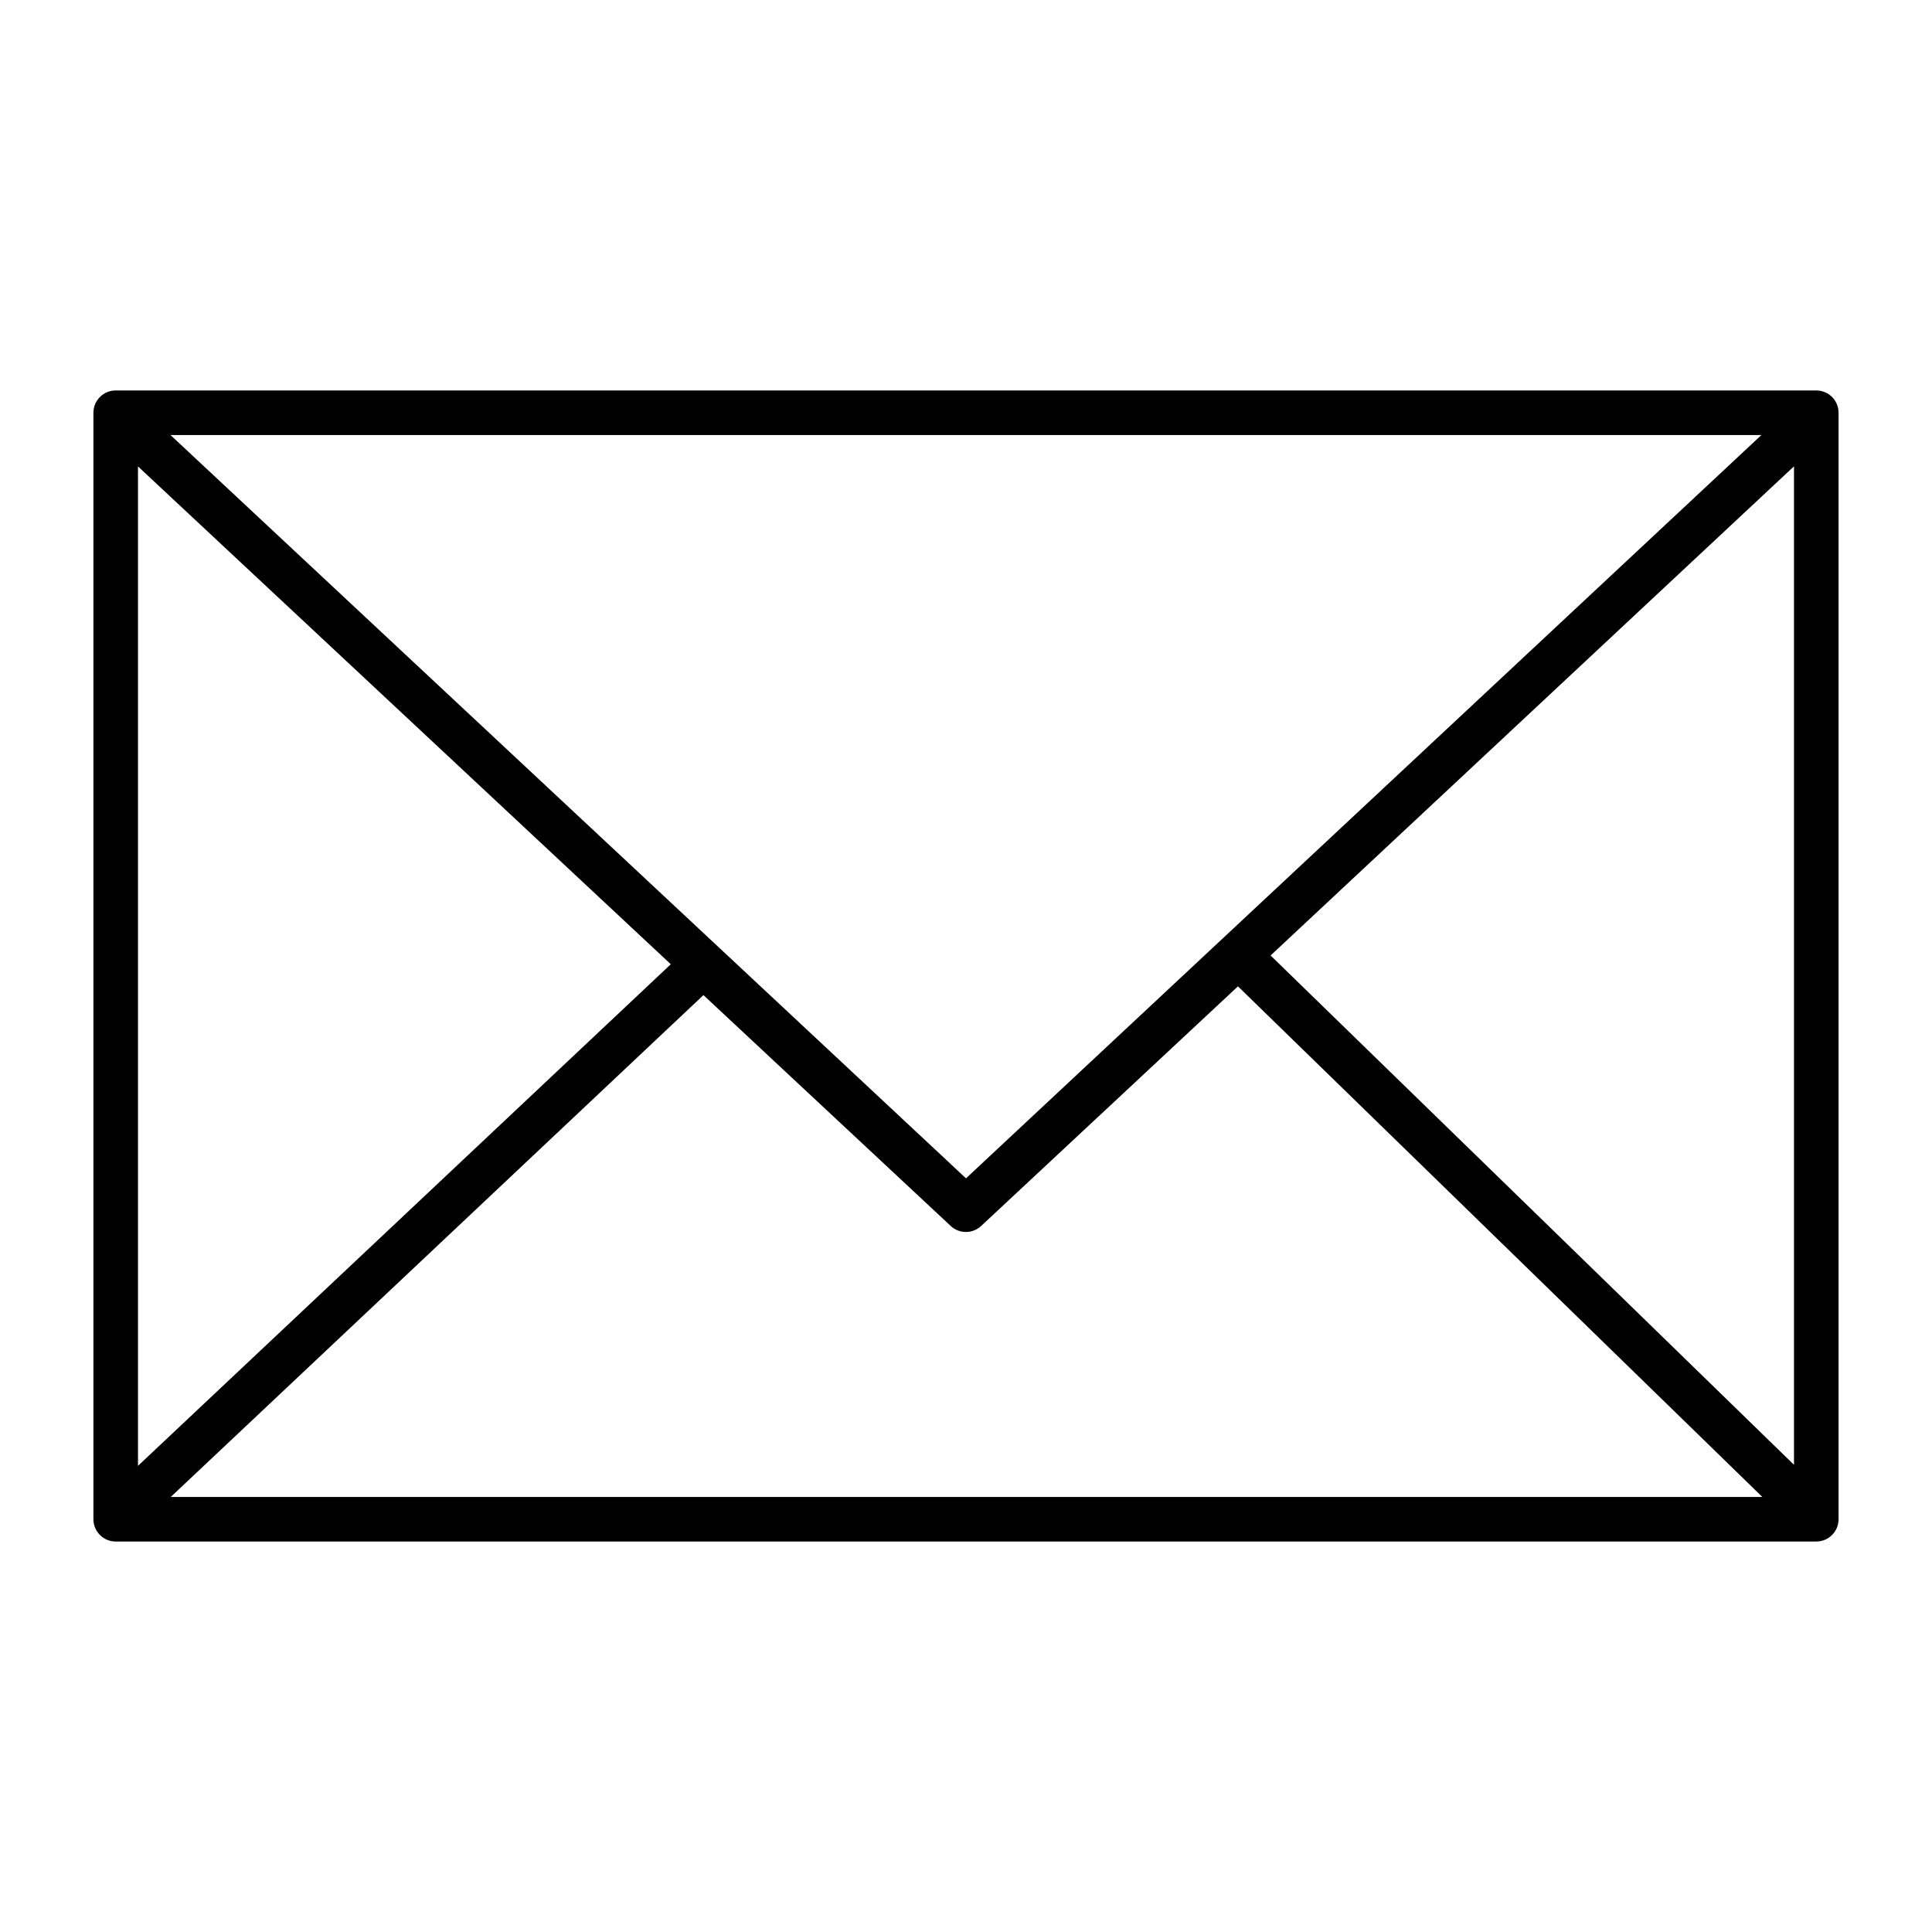 <?xml version="1.0" encoding="UTF-8"?>
<!-- Uploaded to: SVG Repo, www.svgrepo.com, Generator: SVG Repo Mixer Tools -->
<svg fill="#000000" width="800px" height="800px" version="1.1" viewBox="144 144 512 512" xmlns="http://www.w3.org/2000/svg">
 <path d="m631.24 253.38c0-3.262-2.641-5.906-5.902-5.906h-450.68c-3.258 0-5.902 2.644-5.902 5.906v293.23c0 3.262 2.644 5.906 5.902 5.906h450.68c3.262 0 5.902-2.644 5.902-5.906zm-231.24 202.89-210.82-196.98h421.61zm-78.234-56.734-141.2 132.93v-264.86zm8.652 8.18 65.555 61.203h-0.004c2.281 2.102 5.801 2.086 8.062-0.039l68.039-63.488 138.97 135.32h-421.79zm150.3-10.504 138.71-129.63v264.61z"/>
</svg>